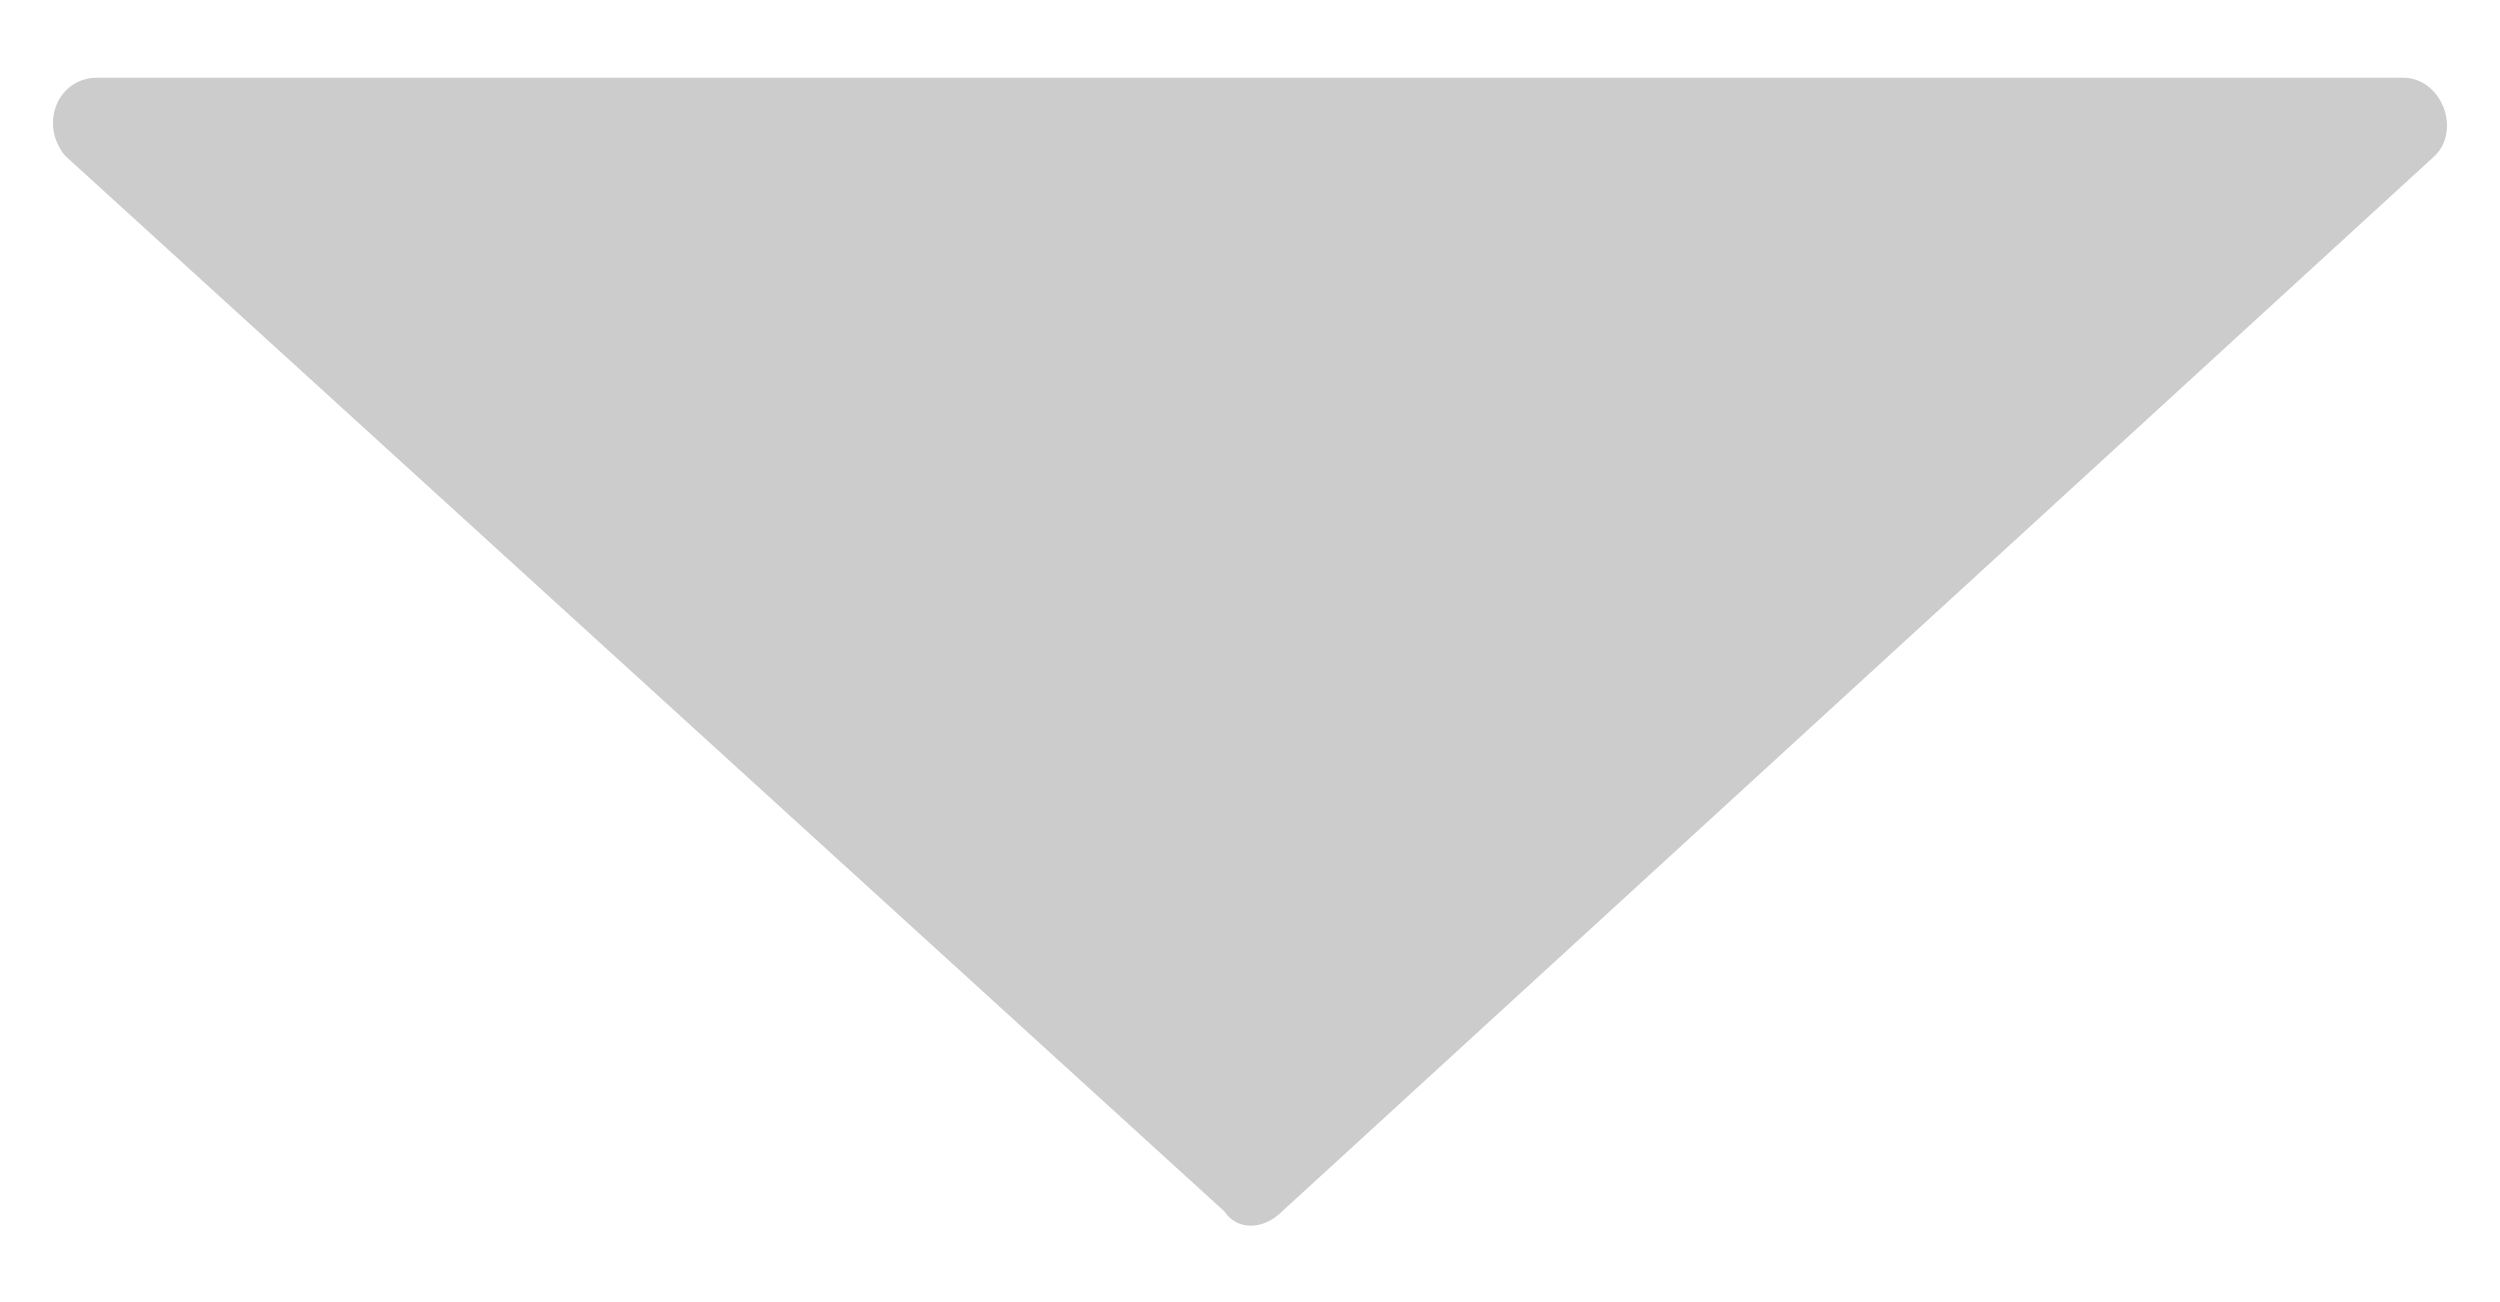 <?xml version="1.0" encoding="UTF-8"?> <!-- Generator: Adobe Illustrator 25.2.0, SVG Export Plug-In . SVG Version: 6.00 Build 0) --> <svg xmlns="http://www.w3.org/2000/svg" xmlns:xlink="http://www.w3.org/1999/xlink" version="1.1" id="Layer_1" x="0px" y="0px" viewBox="0 0 38.6 20.1" style="enable-background:new 0 0 38.6 20.1;" xml:space="preserve"> <style type="text/css"> .st0{fill:#CCCCCC;} </style> <path class="st0" d="M18.9,18.7L1,2.4C0.6,1.9,0.9,1.2,1.5,1.2h17.8h17.8c0.6,0,0.9,0.8,0.5,1.2L19.8,18.7 C19.5,19,19.1,19,18.9,18.7z"></path> </svg> 